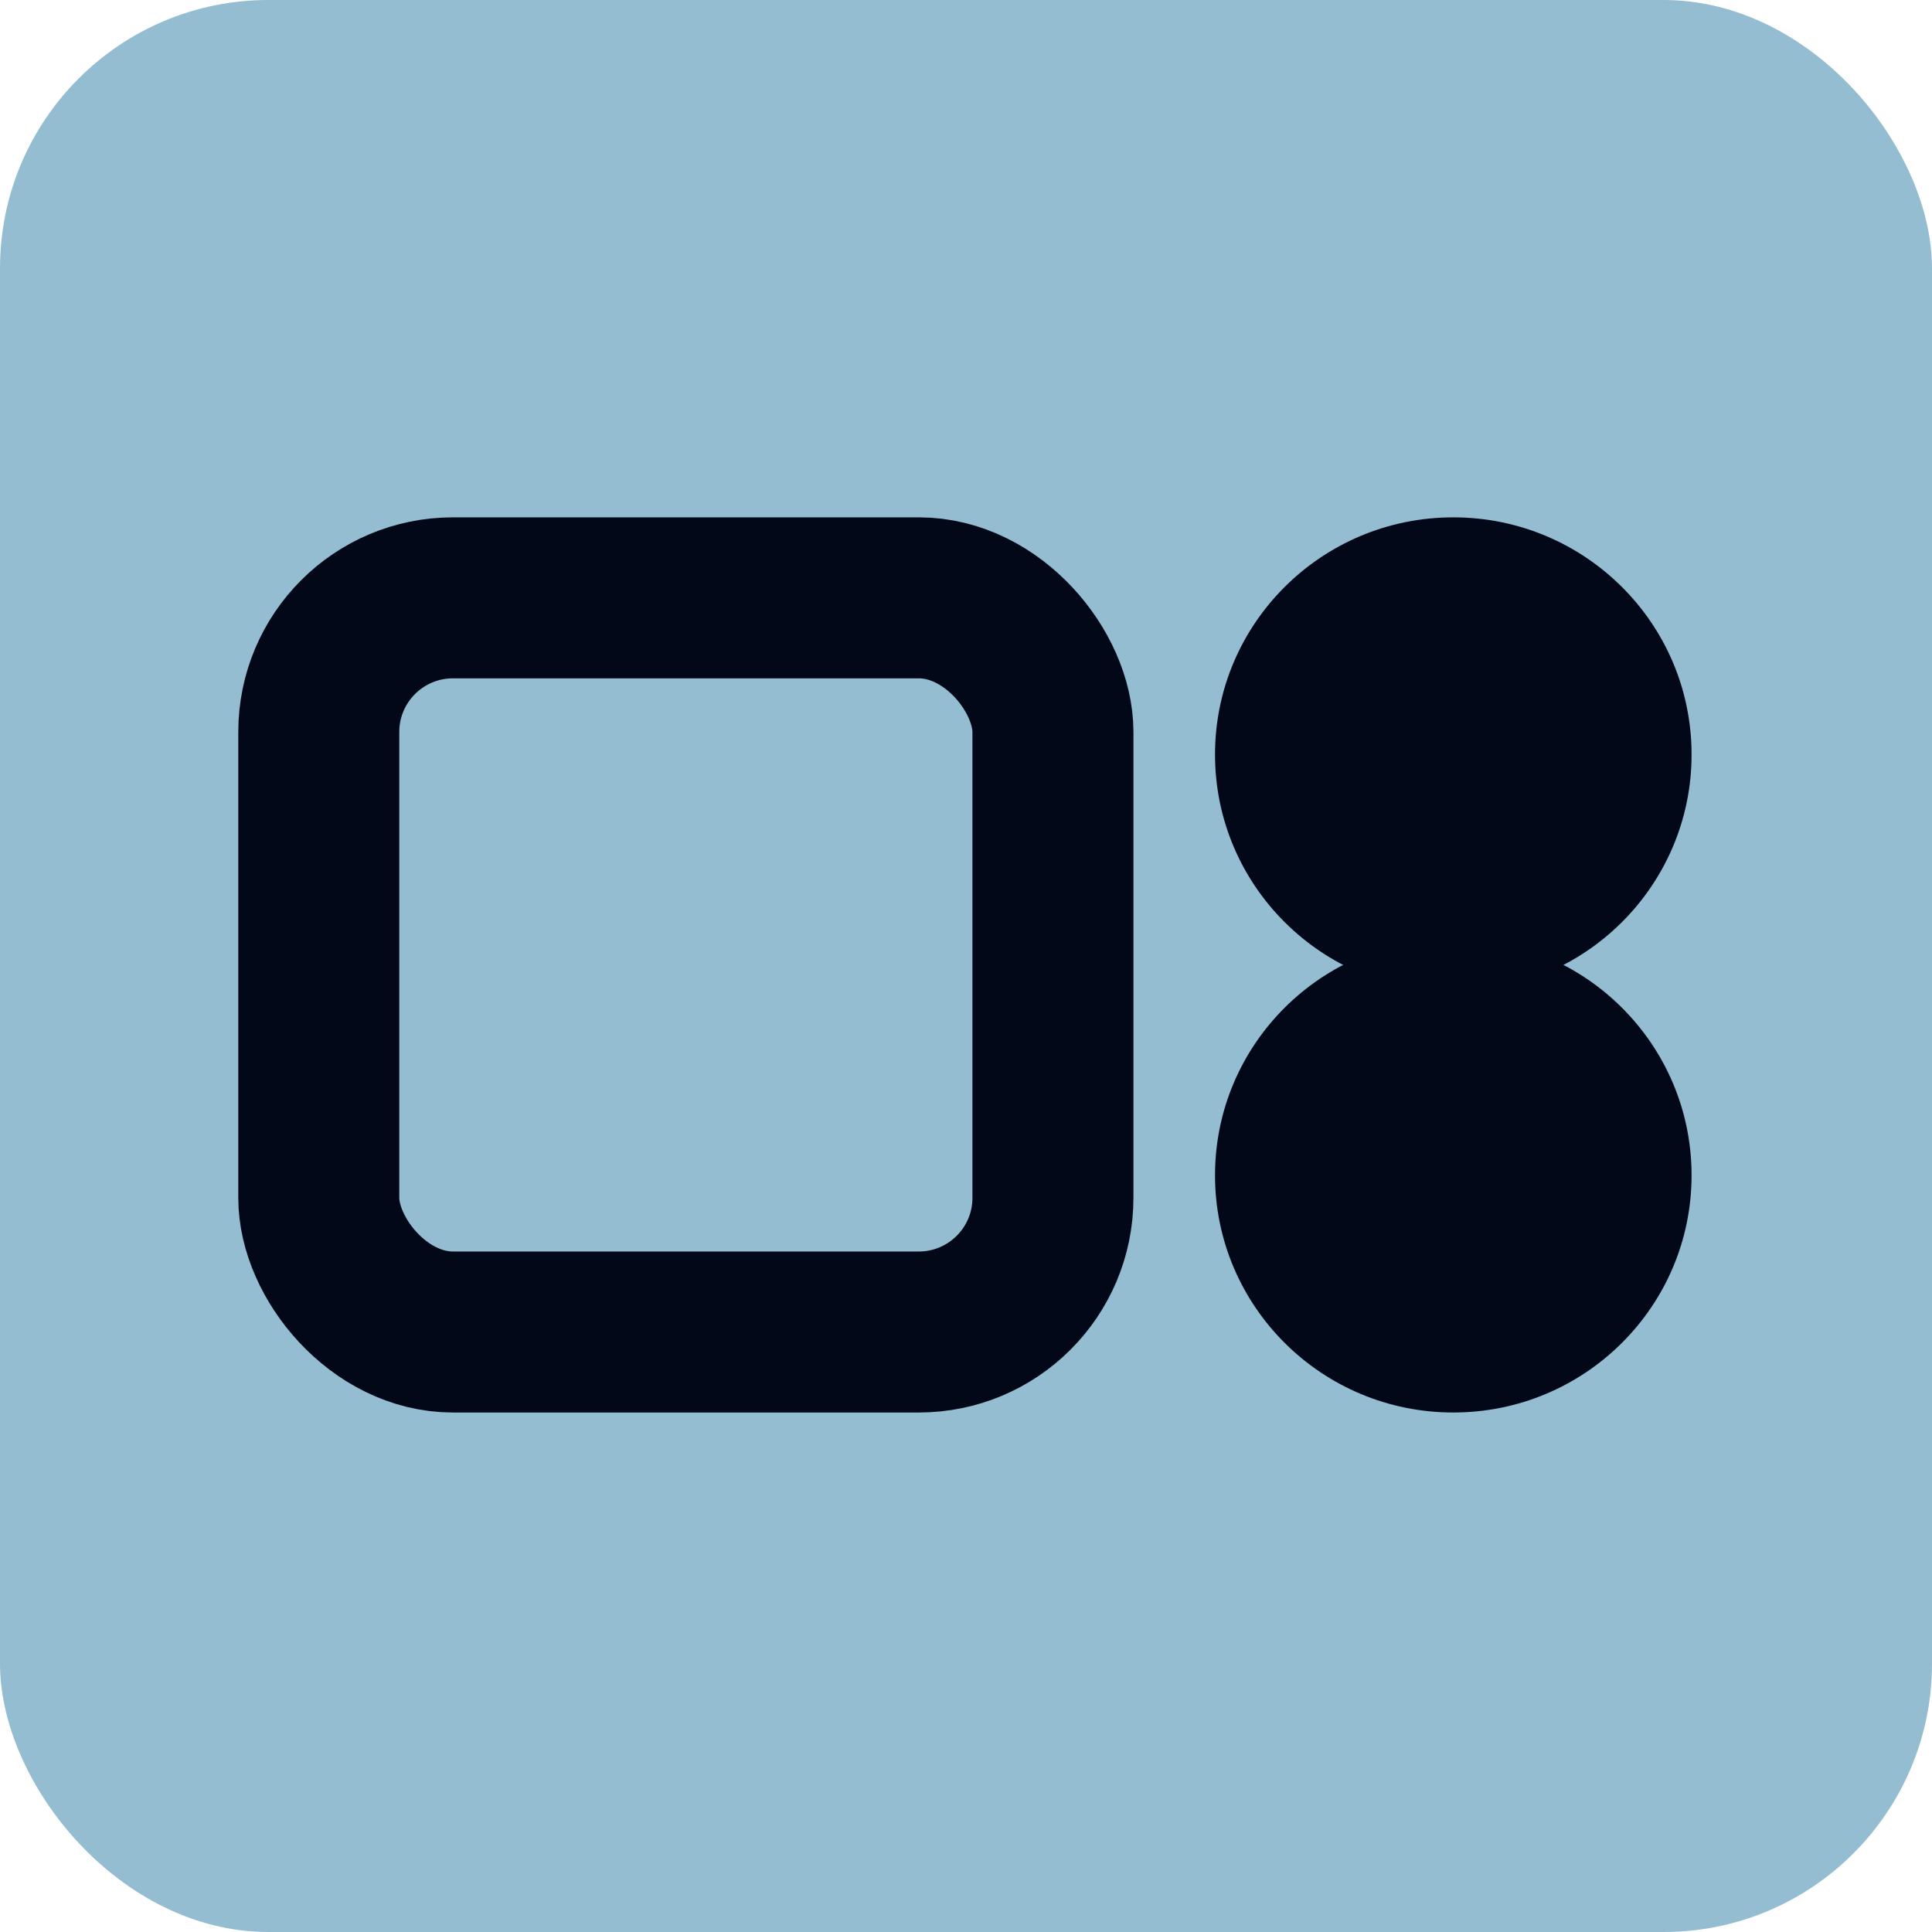 <svg width="900" height="900" viewBox="0 0 900 900" fill="none" xmlns="http://www.w3.org/2000/svg">
<rect width="900" height="900" rx="125" fill="#94BDD1"/>
<ellipse cx="677" cy="547.5" rx="111" ry="110.5" fill="#020817"/>
<ellipse cx="677" cy="351.5" rx="111" ry="110.5" fill="#020817"/>
<rect x="148.5" y="278.5" width="342" height="342" rx="62.5" stroke="#020817" stroke-width="75"/>
</svg>
